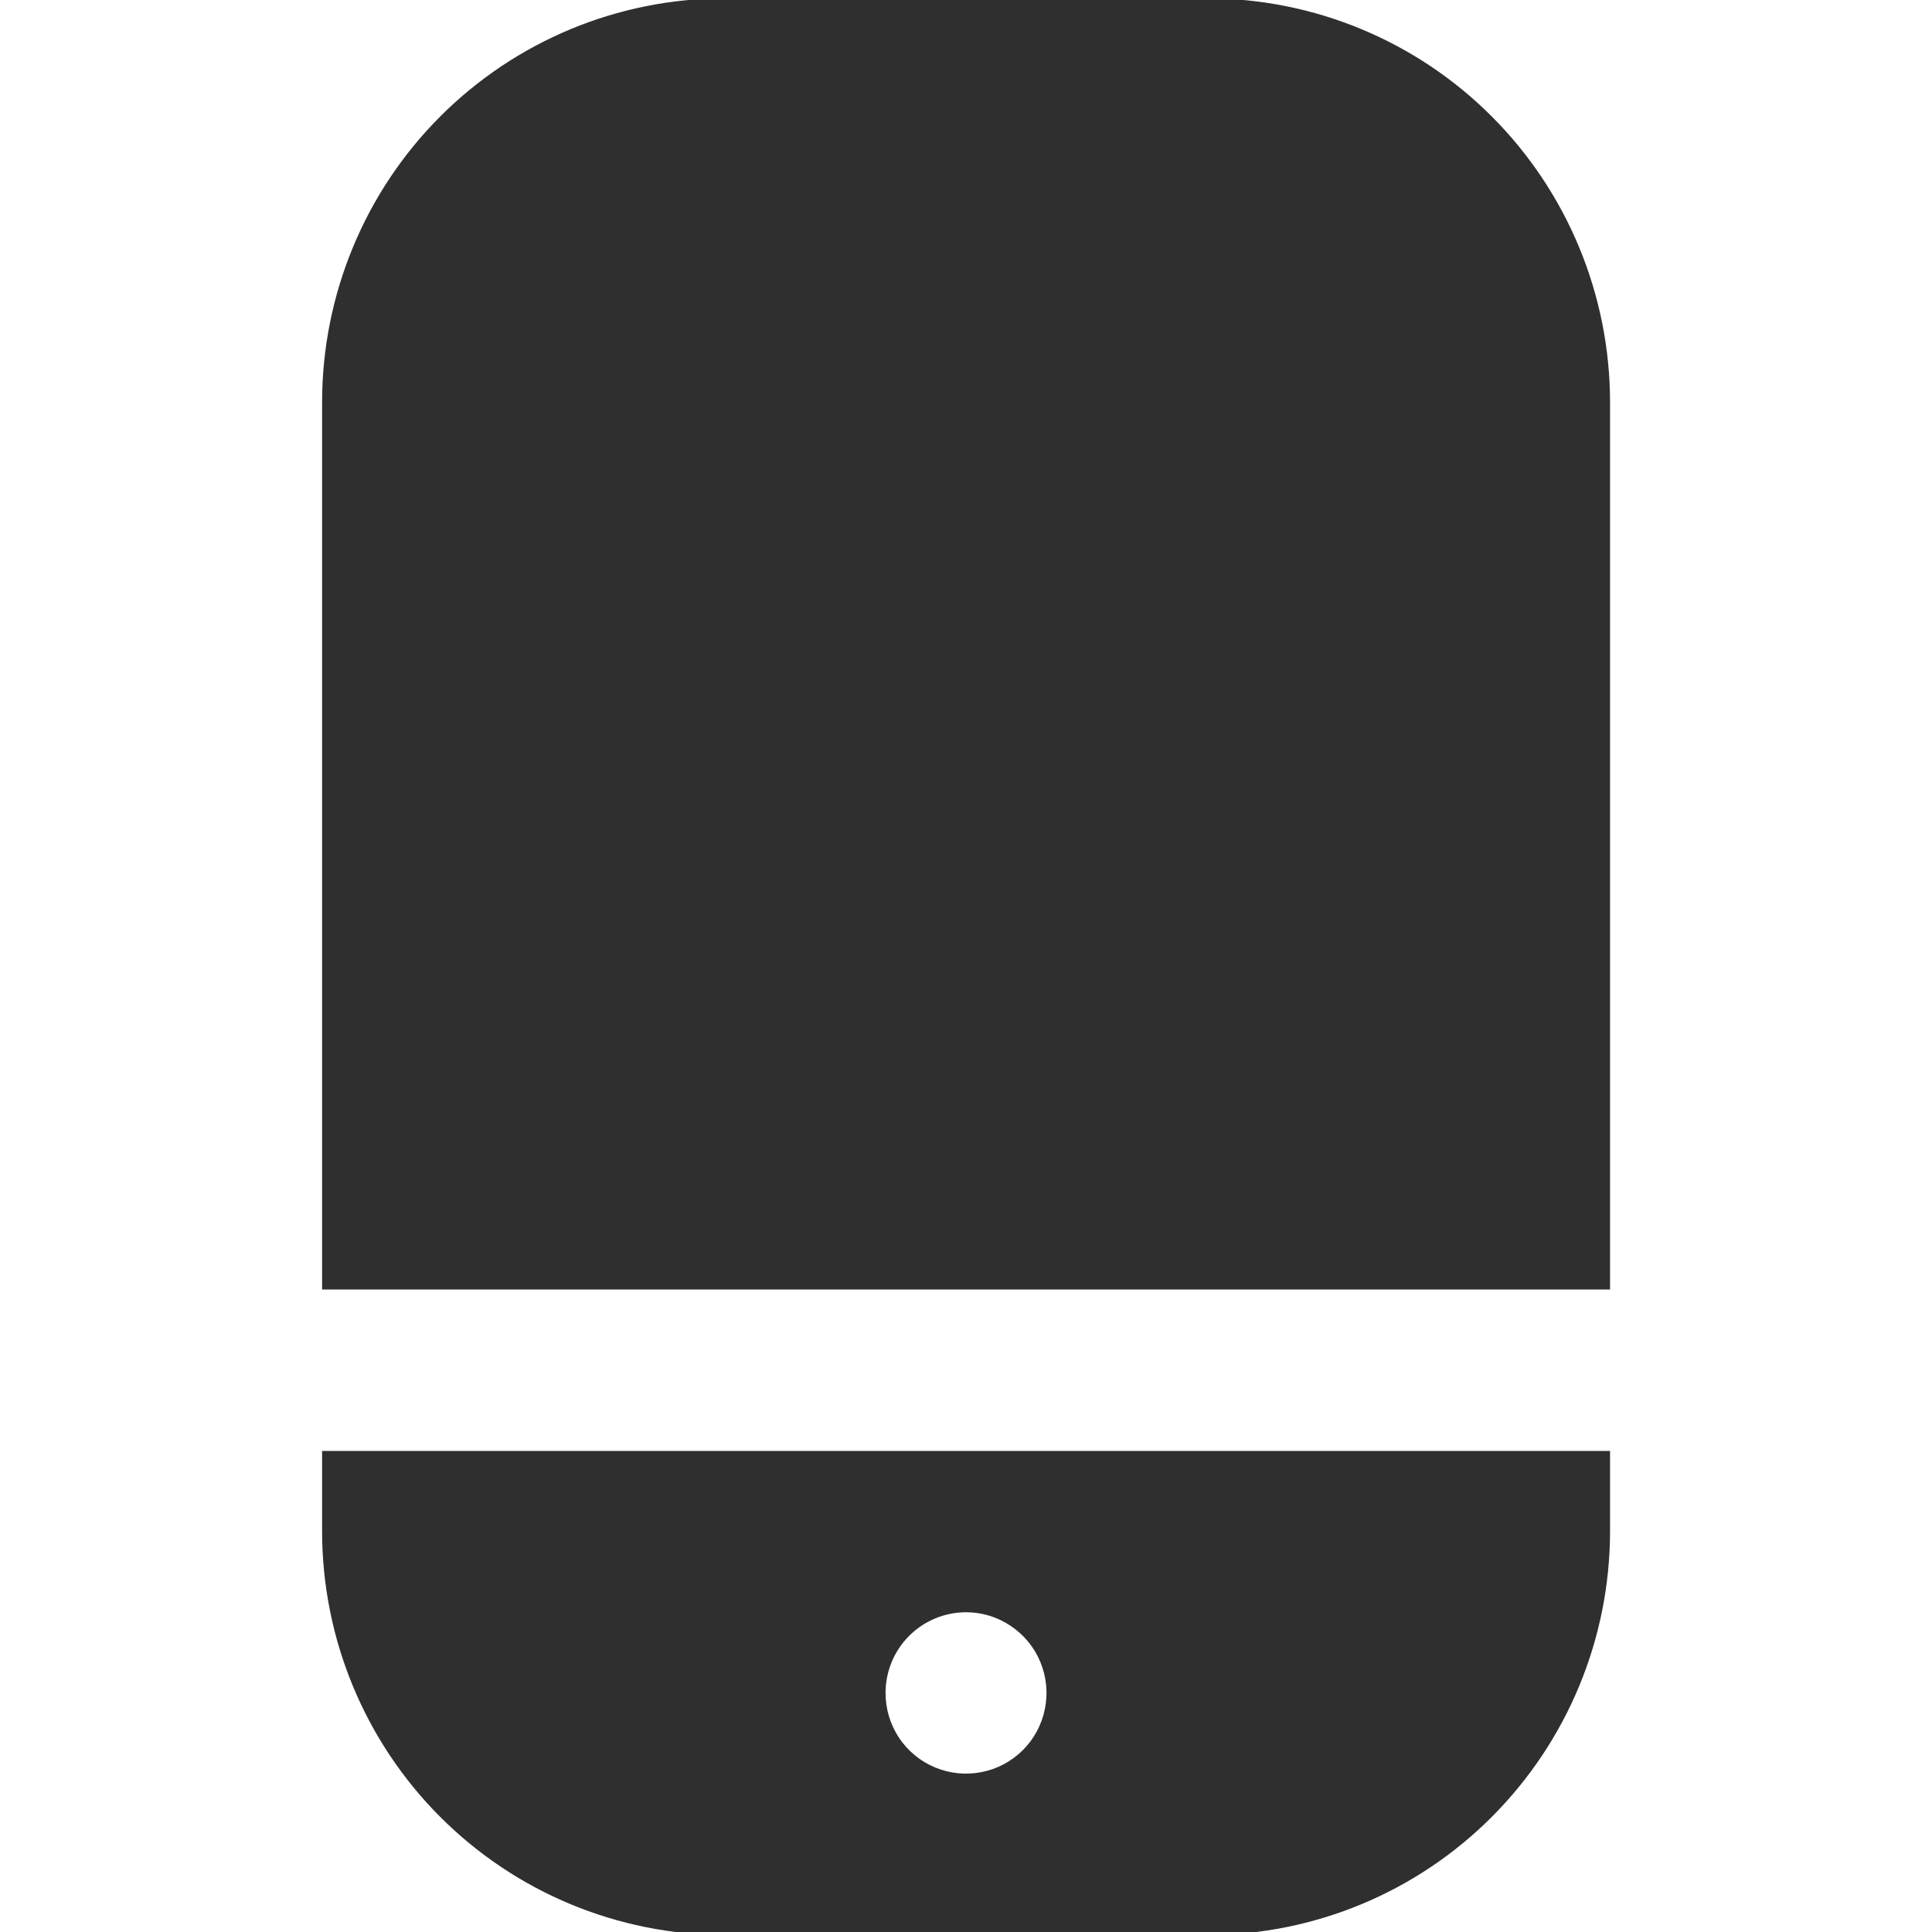 <svg width="14" height="14" viewBox="0 0 14 14" fill="none" xmlns="http://www.w3.org/2000/svg">
<g id="icons" clip-path="url(#clip0_5833_14871)">
<path id="Vector" d="M8.75 -0.012H5.25C4.477 -0.011 3.736 0.297 3.189 0.845C2.642 1.393 2.335 2.137 2.334 2.912V9.344H11.667V2.912C11.666 2.137 11.358 1.393 10.811 0.845C10.265 0.297 9.523 -0.011 8.75 -0.012Z" fill="#2F2F2F"/>
<path id="Vector_2" d="M2.334 11.098C2.335 11.874 2.642 12.617 3.189 13.165C3.736 13.713 4.477 14.021 5.25 14.022H8.75C9.523 14.021 10.265 13.713 10.811 13.165C11.358 12.617 11.666 11.874 11.667 11.098V10.514H2.334V11.098ZM7 11.683C7.116 11.683 7.228 11.717 7.324 11.782C7.42 11.846 7.495 11.937 7.539 12.044C7.583 12.151 7.595 12.269 7.572 12.382C7.55 12.495 7.494 12.6 7.413 12.681C7.331 12.763 7.227 12.819 7.114 12.841C7.001 12.864 6.884 12.852 6.777 12.808C6.67 12.764 6.579 12.689 6.515 12.593C6.451 12.497 6.417 12.384 6.417 12.268C6.417 12.113 6.478 11.964 6.588 11.854C6.697 11.745 6.846 11.683 7 11.683Z" fill="#2F2F2F"/>
</g>
<defs>
<clipPath id="clip0_5833_14871">
<rect width="14" height="14" fill="white"/>
</clipPath>
</defs>
</svg>
